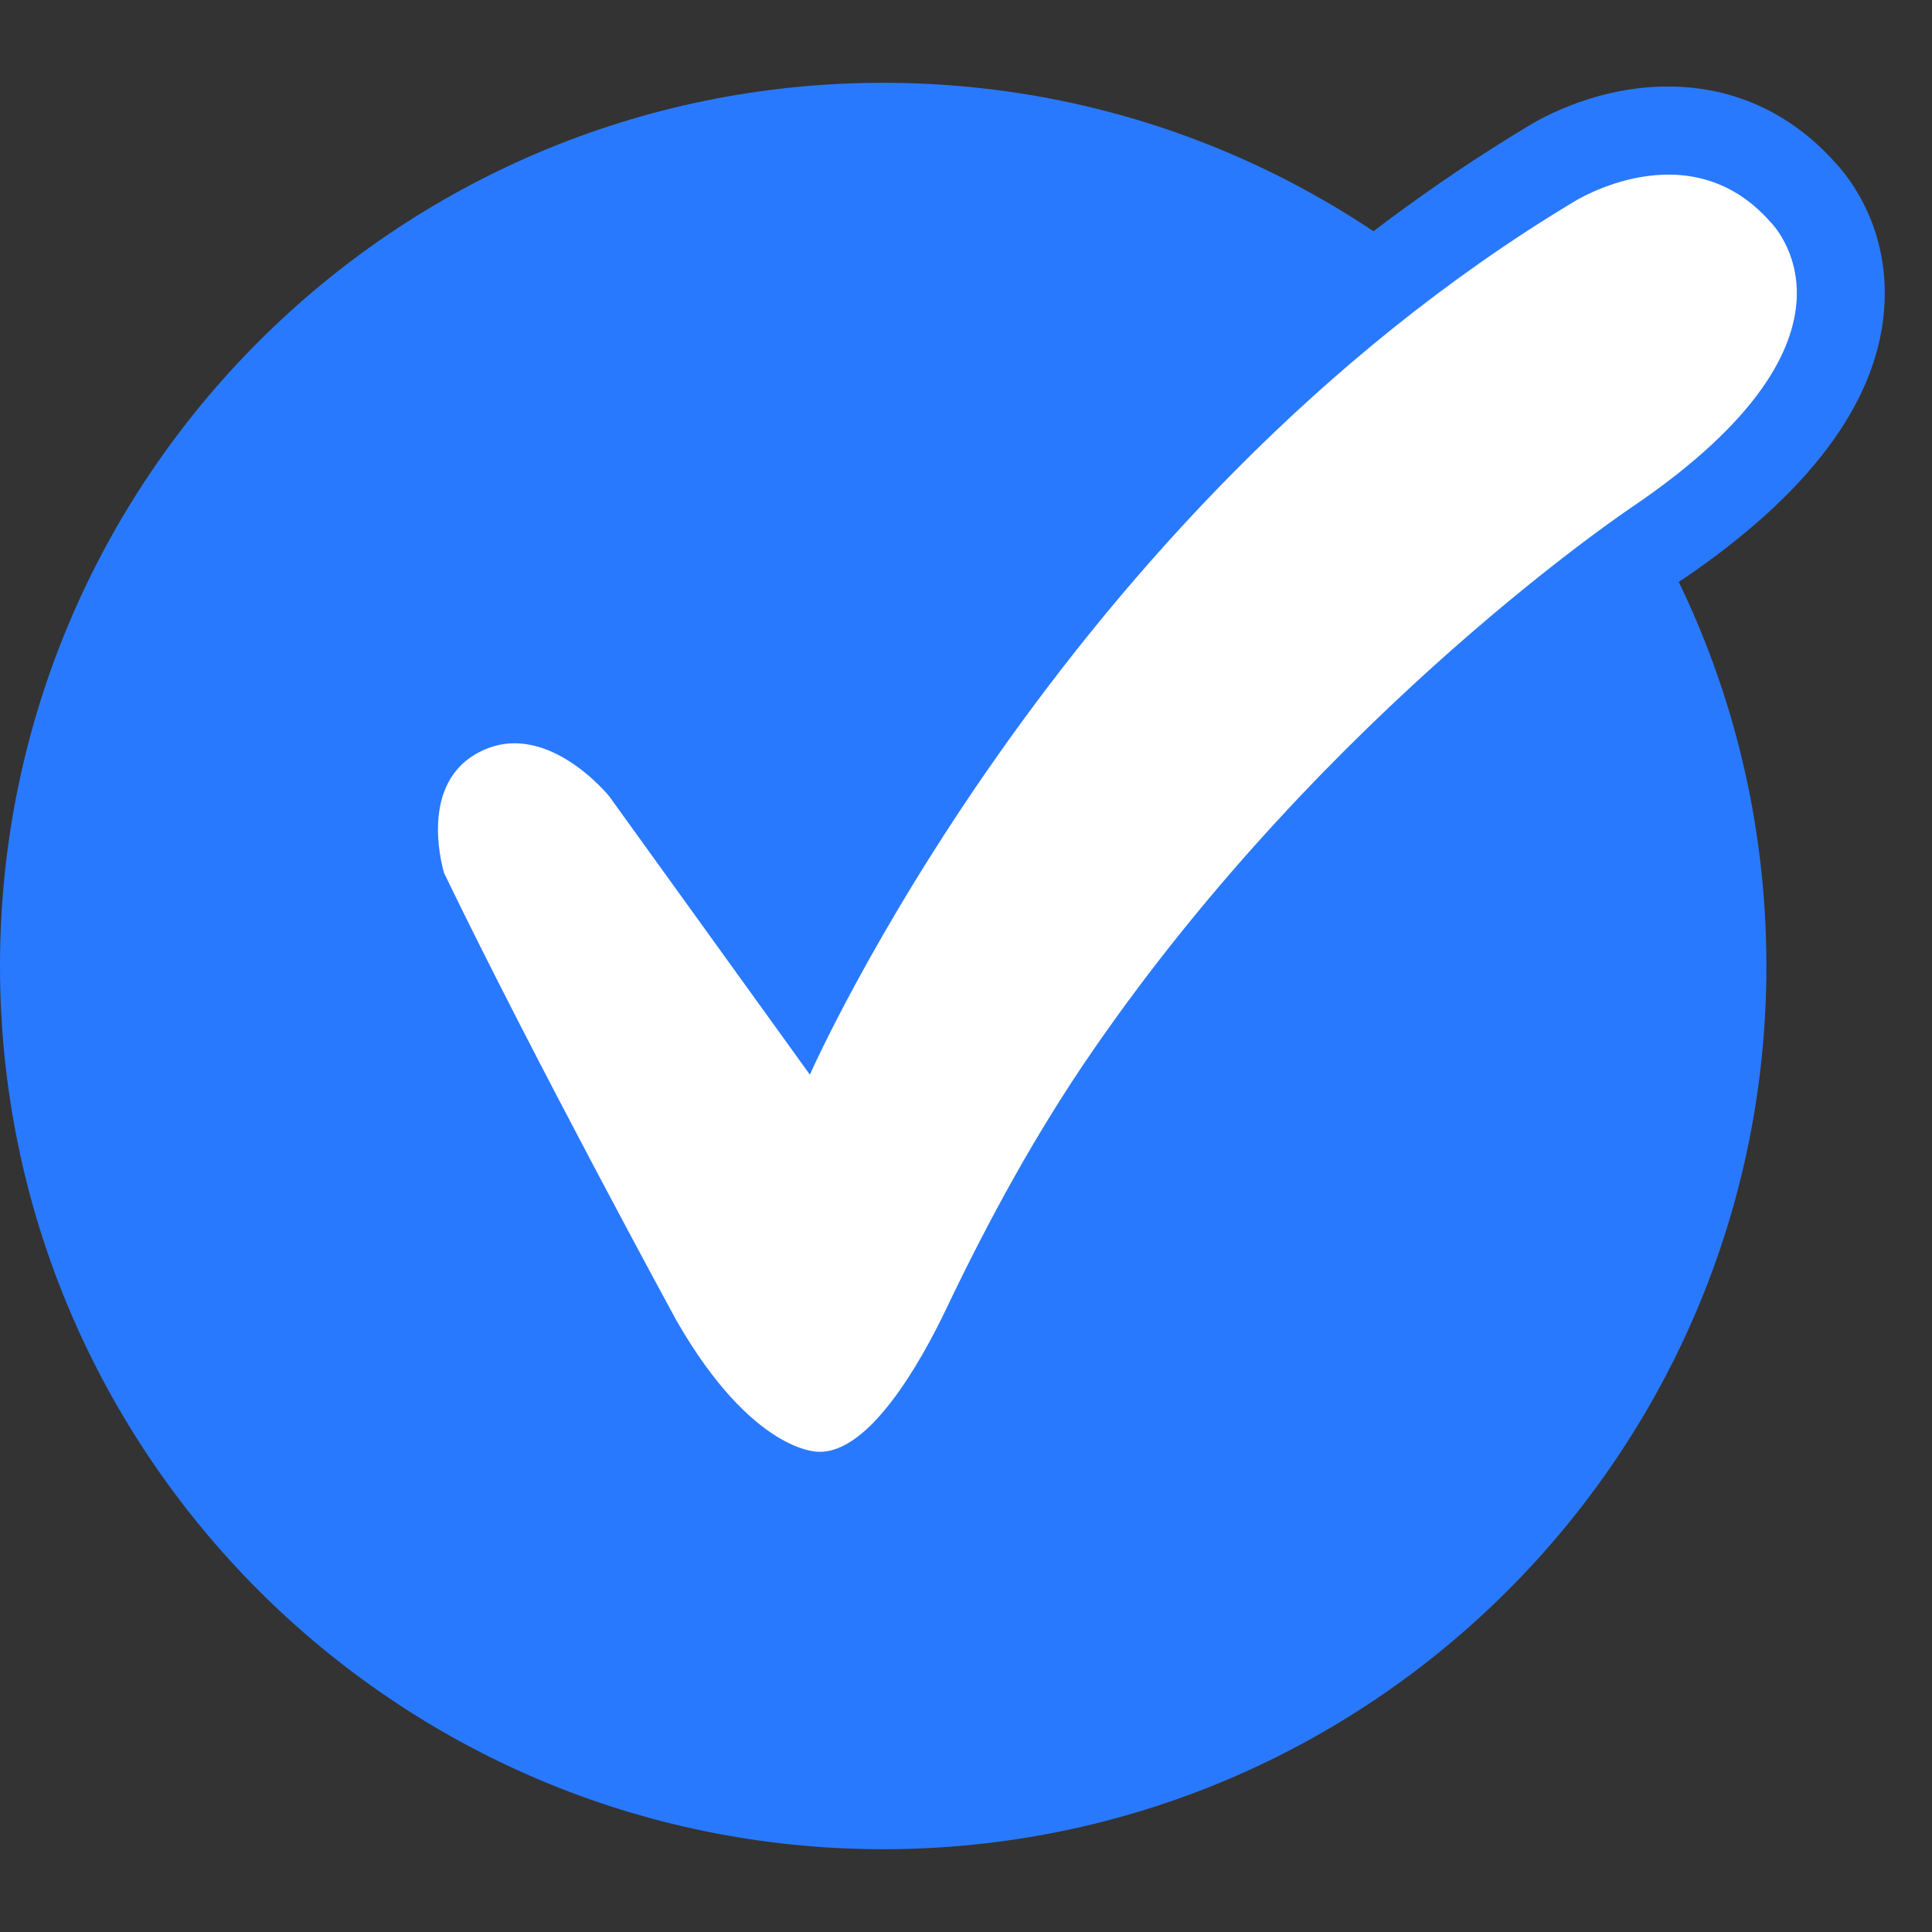 <svg width="21" height="21" viewBox="0 0 21 21" fill="none" xmlns="http://www.w3.org/2000/svg">
<rect x="0" y="0" width="21" height="21" fill="#333333" stroke="none"/>
<path d="M9.6 20.1C14.902 20.1 19.2 15.802 19.2 10.5C19.2 5.198 14.902 0.9 9.6 0.9C4.298 0.9 0 5.198 0 10.5C0 15.802 4.298 20.1 9.6 20.1Z" fill="#2979FF"/>
<path d="M8.833 16.735C8.454 16.716 7.475 16.5 6.515 14.83L6.505 14.81C6.443 14.695 4.94 11.94 3.961 9.905L3.932 9.842L3.913 9.78C3.721 9.175 3.659 7.99 4.657 7.385C4.969 7.198 5.32 7.106 5.675 7.121C6.611 7.164 7.249 7.908 7.369 8.052L7.384 8.071L8.665 9.852C9.846 7.764 12.438 3.886 16.595 1.38C16.748 1.284 17.411 0.905 18.246 0.943C18.904 0.972 19.489 1.255 19.945 1.764C20.104 1.932 20.555 2.498 20.478 3.386C20.392 4.39 19.657 5.369 18.294 6.295L18.284 6.3C18.256 6.319 15.088 8.45 12.668 11.959C12.145 12.718 11.646 13.596 11.147 14.642C10.46 16.068 9.726 16.754 8.891 16.745H8.881L8.833 16.735Z" fill="#2979FF"/>
<path d="M8.803 11.681C8.803 11.681 11.495 5.57 17.102 2.196C17.102 2.196 18.35 1.399 19.243 2.412C19.243 2.412 20.5 3.631 17.759 5.498C17.759 5.498 14.447 7.697 11.884 11.412C11.27 12.3 10.751 13.25 10.286 14.225C10.007 14.81 9.446 15.804 8.894 15.78C8.894 15.78 8.183 15.799 7.353 14.354C7.353 14.354 5.812 11.527 4.828 9.492C4.828 9.492 4.54 8.58 5.155 8.206C5.899 7.754 6.623 8.657 6.623 8.657L8.803 11.681Z" fill="white"/>
</svg>
